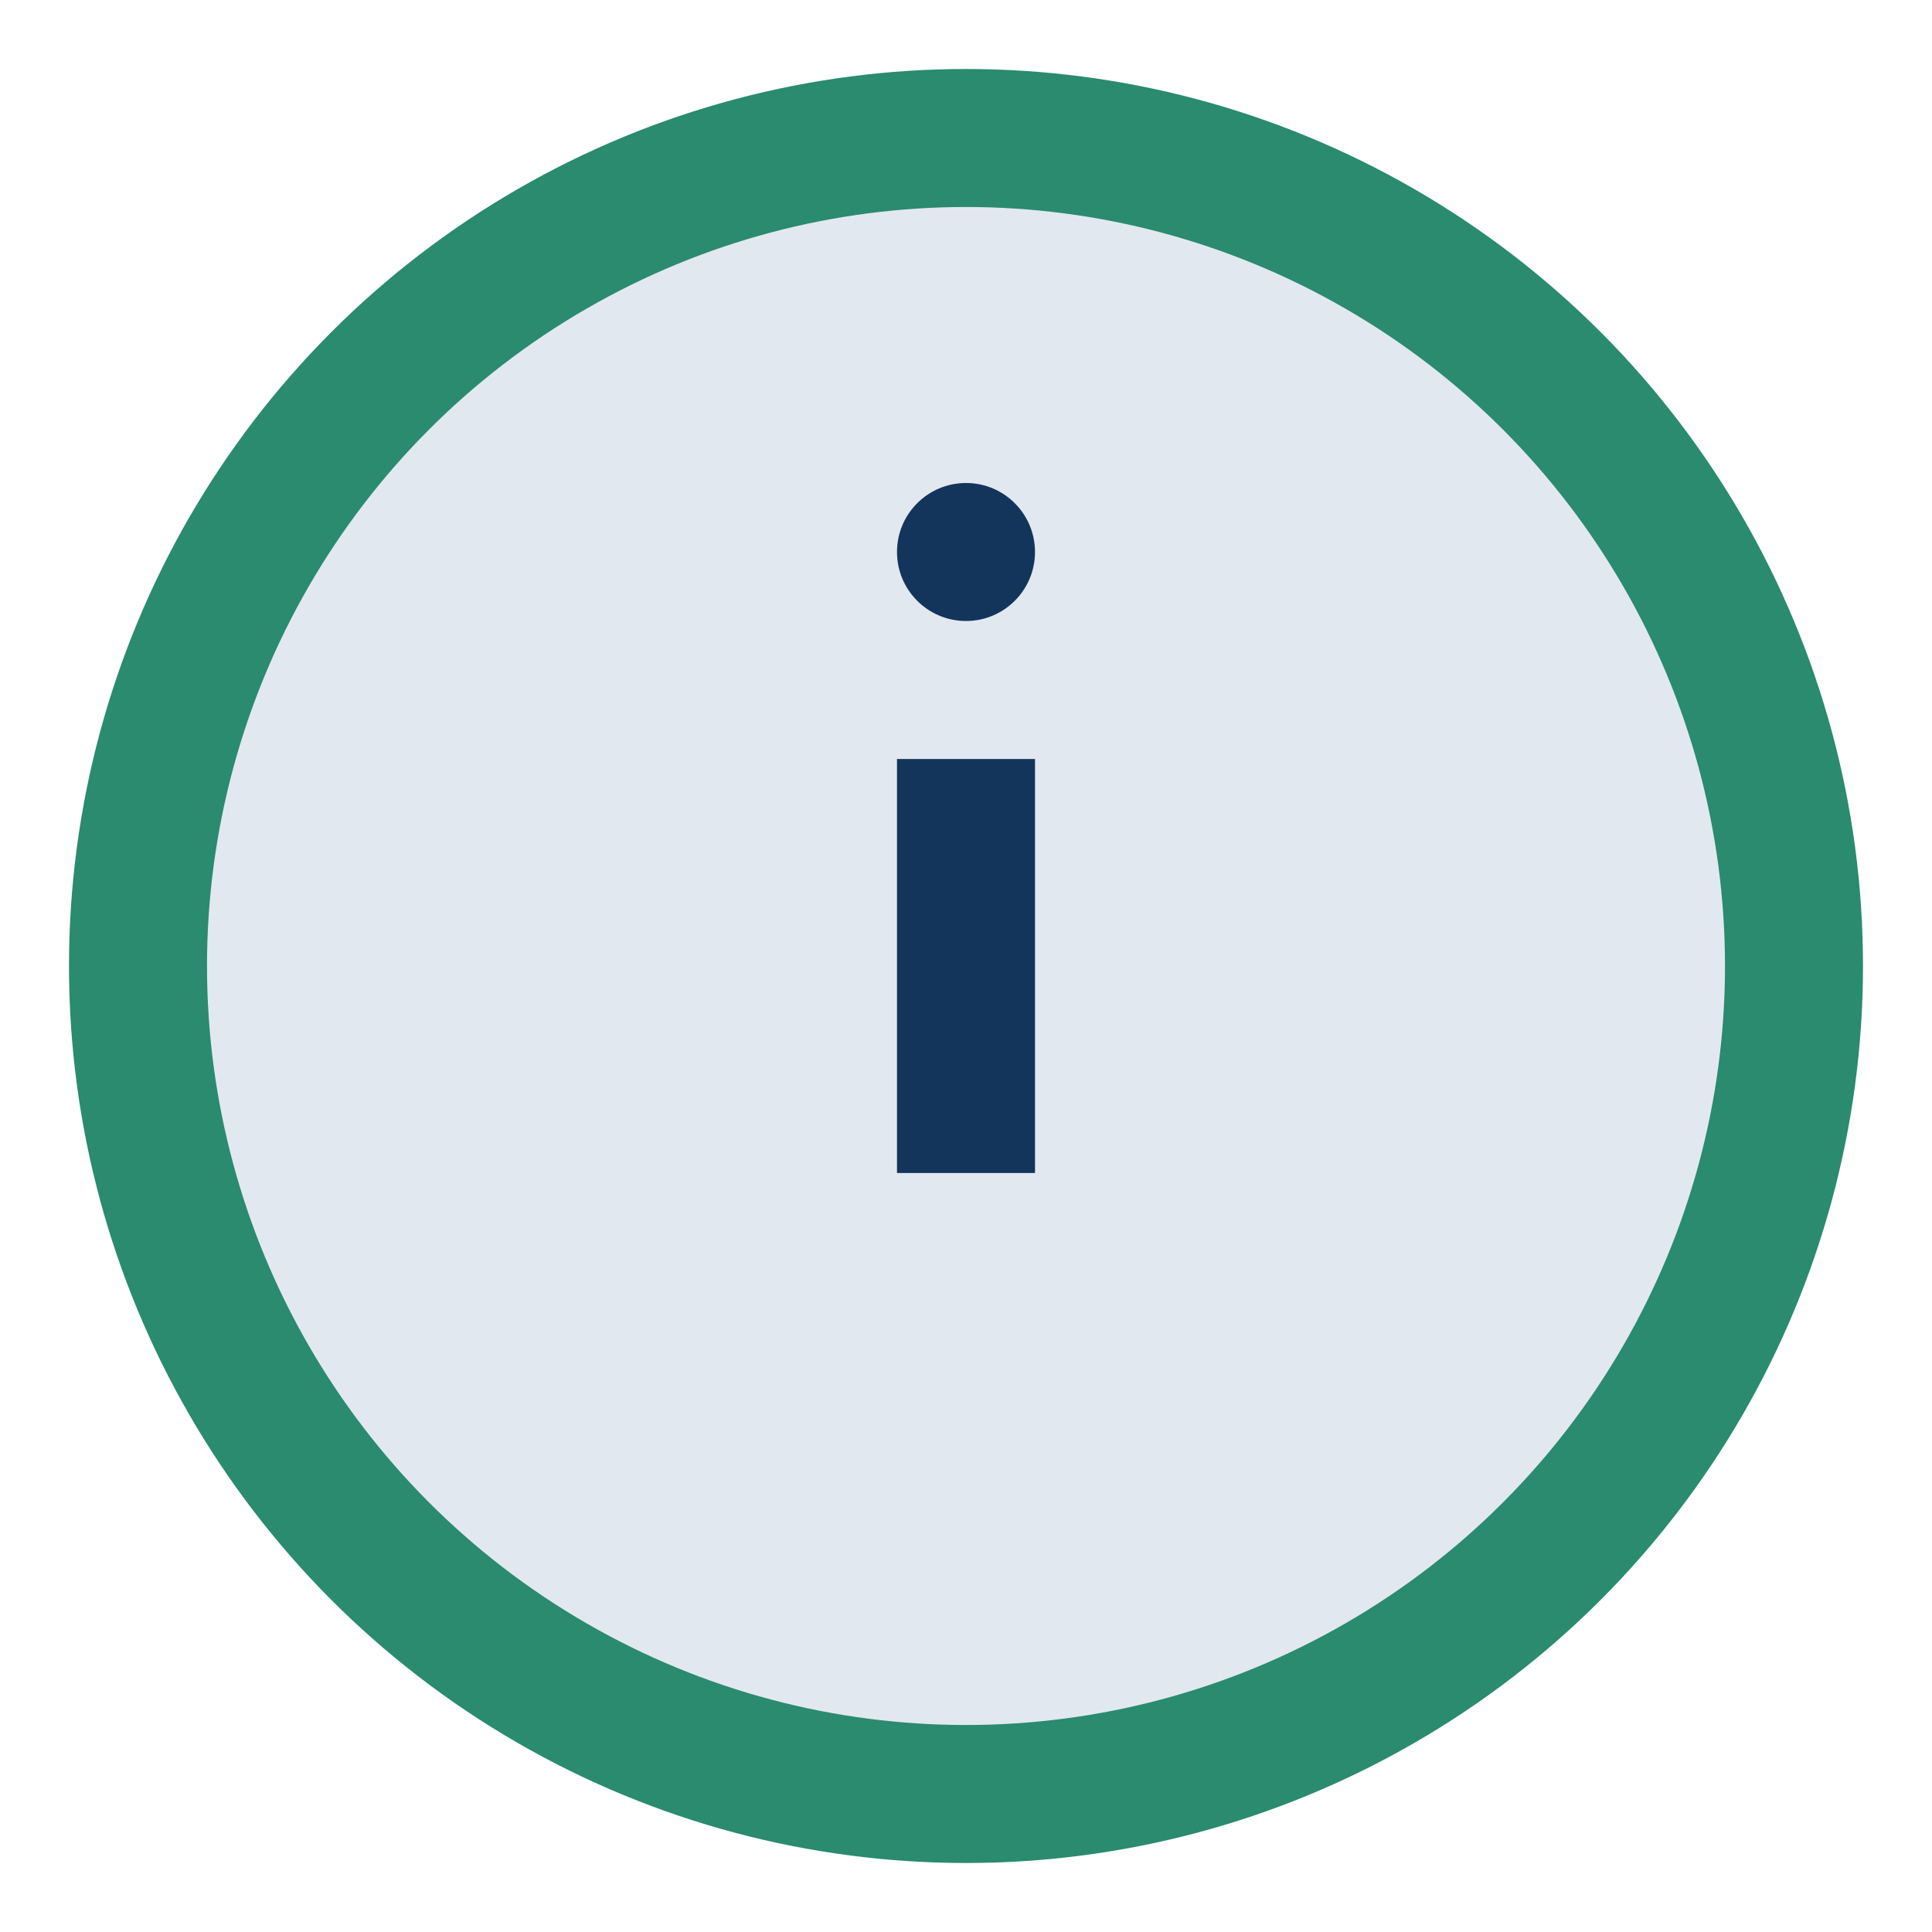 <?xml version="1.0" encoding="UTF-8"?>
<svg xmlns="http://www.w3.org/2000/svg" width="28" height="28" viewBox="0 0 28 28"><circle cx="14" cy="14" r="12" fill="#E2E8F0" stroke="#2A8B6E" stroke-width="2"/><rect x="13" y="11" width="2" height="6" fill="#13355C"/><circle cx="14" cy="8" r="1" fill="#13355C"/></svg>